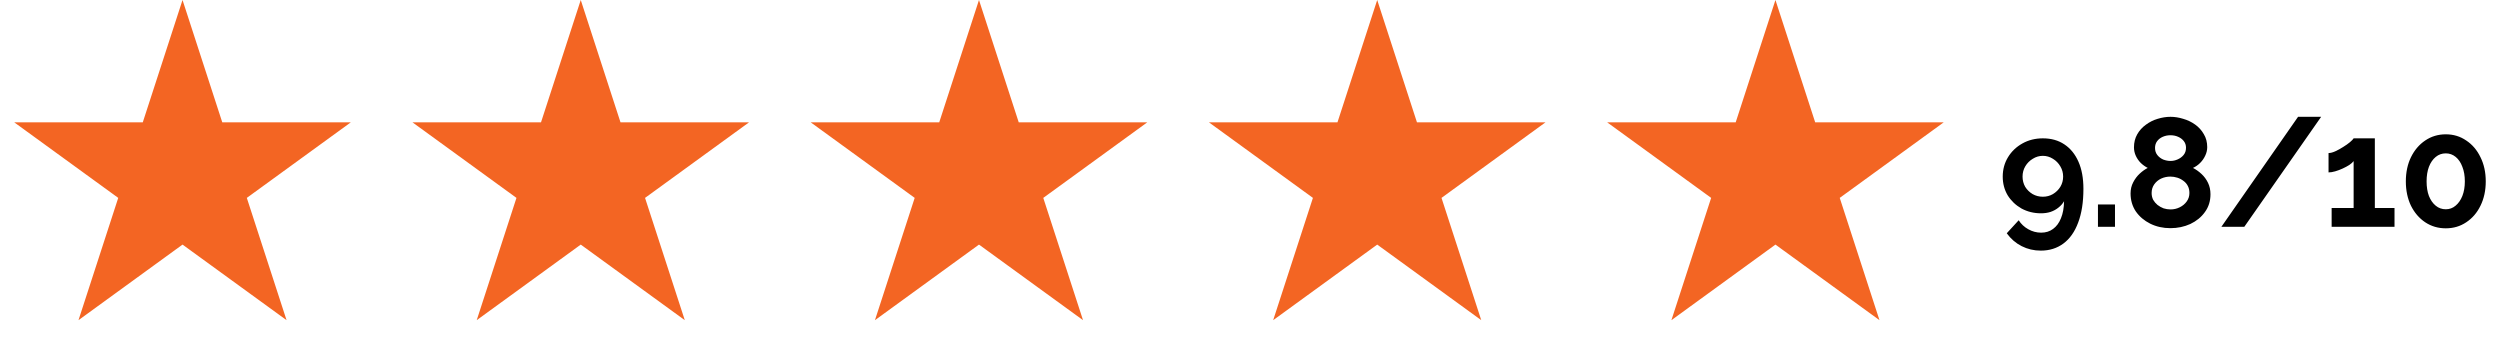 <svg width="226" height="32" viewBox="0 0 226 32" fill="none" xmlns="http://www.w3.org/2000/svg">
<path d="M16.5 0L20.092 11.056H31.717L22.312 17.889L25.905 28.944L16.5 22.111L7.095 28.944L10.688 17.889L1.283 11.056H12.908L16.5 0Z" fill="#F36523"/>
<path d="M52.5 0L56.092 11.056H67.717L58.312 17.889L61.905 28.944L52.5 22.111L43.095 28.944L46.688 17.889L37.283 11.056H48.908L52.5 0Z" fill="#F36523"/>
<path d="M88.5 0L92.092 11.056H103.717L94.312 17.889L97.905 28.944L88.5 22.111L79.095 28.944L82.688 17.889L73.283 11.056H84.908L88.5 0Z" fill="#F36523"/>
<path d="M124.5 0L128.092 11.056H139.717L130.312 17.889L133.905 28.944L124.5 22.111L115.095 28.944L118.688 17.889L109.283 11.056H120.908L124.5 0Z" fill="#F36523"/>
<path d="M160.5 0L164.092 11.056H175.717L166.312 17.889L169.905 28.944L160.5 22.111L151.095 28.944L154.688 17.889L145.283 11.056H156.908L160.5 0Z" fill="#F36523"/>
<path d="M181.047 15.964C181.047 15.32 181.205 14.737 181.523 14.214C181.84 13.691 182.274 13.276 182.825 12.968C183.375 12.66 183.991 12.506 184.673 12.506C185.429 12.506 186.077 12.688 186.619 13.052C187.169 13.416 187.594 13.939 187.893 14.62C188.191 15.292 188.341 16.109 188.341 17.07C188.341 18.274 188.182 19.291 187.865 20.122C187.557 20.953 187.113 21.583 186.535 22.012C185.956 22.441 185.275 22.656 184.491 22.656C183.865 22.656 183.287 22.521 182.755 22.25C182.223 21.979 181.775 21.592 181.411 21.088L182.489 19.912C182.713 20.257 183.002 20.528 183.357 20.724C183.721 20.929 184.108 21.032 184.519 21.032C184.939 21.032 185.298 20.92 185.597 20.696C185.905 20.472 186.143 20.15 186.311 19.73C186.488 19.301 186.581 18.787 186.591 18.19C186.469 18.405 186.301 18.596 186.087 18.764C185.881 18.932 185.643 19.063 185.373 19.156C185.111 19.24 184.822 19.282 184.505 19.282C183.861 19.282 183.273 19.137 182.741 18.848C182.218 18.549 181.803 18.153 181.495 17.658C181.196 17.154 181.047 16.589 181.047 15.964ZM184.673 14.088C184.346 14.088 184.043 14.177 183.763 14.354C183.483 14.522 183.259 14.746 183.091 15.026C182.923 15.306 182.839 15.619 182.839 15.964C182.839 16.3 182.918 16.608 183.077 16.888C183.245 17.159 183.469 17.378 183.749 17.546C184.029 17.705 184.337 17.784 184.673 17.784C185.009 17.784 185.312 17.705 185.583 17.546C185.863 17.378 186.087 17.159 186.255 16.888C186.423 16.608 186.507 16.3 186.507 15.964C186.507 15.628 186.423 15.32 186.255 15.04C186.087 14.751 185.863 14.522 185.583 14.354C185.303 14.177 184.999 14.088 184.673 14.088ZM189.655 20.5V18.484H191.195V20.5H189.655ZM199.827 17.56C199.827 18.176 199.659 18.713 199.323 19.17C198.997 19.627 198.558 19.987 198.007 20.248C197.457 20.5 196.855 20.626 196.201 20.626C195.539 20.626 194.932 20.491 194.381 20.22C193.84 19.949 193.406 19.581 193.079 19.114C192.762 18.638 192.603 18.097 192.603 17.49C192.603 17.117 192.683 16.781 192.841 16.482C193 16.174 193.196 15.913 193.429 15.698C193.672 15.474 193.915 15.301 194.157 15.18C193.933 15.068 193.723 14.919 193.527 14.732C193.341 14.545 193.191 14.331 193.079 14.088C192.967 13.845 192.911 13.589 192.911 13.318C192.911 12.879 193.009 12.487 193.205 12.142C193.401 11.797 193.663 11.507 193.989 11.274C194.316 11.031 194.671 10.854 195.053 10.742C195.445 10.621 195.833 10.56 196.215 10.56C196.589 10.56 196.971 10.621 197.363 10.742C197.755 10.854 198.115 11.027 198.441 11.26C198.768 11.493 199.029 11.783 199.225 12.128C199.431 12.464 199.533 12.856 199.533 13.304C199.533 13.565 199.473 13.822 199.351 14.074C199.239 14.317 199.085 14.536 198.889 14.732C198.703 14.919 198.488 15.068 198.245 15.18C198.516 15.32 198.773 15.502 199.015 15.726C199.258 15.95 199.454 16.216 199.603 16.524C199.753 16.832 199.827 17.177 199.827 17.56ZM197.923 17.448C197.923 17.205 197.877 16.995 197.783 16.818C197.69 16.631 197.559 16.477 197.391 16.356C197.223 16.225 197.037 16.127 196.831 16.062C196.626 15.997 196.416 15.964 196.201 15.964C195.903 15.964 195.623 16.025 195.361 16.146C195.109 16.267 194.904 16.44 194.745 16.664C194.587 16.888 194.507 17.149 194.507 17.448C194.507 17.672 194.554 17.877 194.647 18.064C194.75 18.241 194.881 18.395 195.039 18.526C195.207 18.657 195.389 18.759 195.585 18.834C195.791 18.899 196.001 18.932 196.215 18.932C196.514 18.932 196.794 18.867 197.055 18.736C197.317 18.605 197.527 18.428 197.685 18.204C197.844 17.98 197.923 17.728 197.923 17.448ZM194.815 13.374C194.815 13.626 194.885 13.841 195.025 14.018C195.165 14.195 195.343 14.331 195.557 14.424C195.781 14.508 196.001 14.55 196.215 14.55C196.439 14.55 196.654 14.503 196.859 14.41C197.074 14.317 197.251 14.186 197.391 14.018C197.541 13.841 197.615 13.621 197.615 13.36C197.615 13.127 197.55 12.926 197.419 12.758C197.289 12.59 197.116 12.459 196.901 12.366C196.696 12.273 196.463 12.226 196.201 12.226C195.959 12.226 195.73 12.273 195.515 12.366C195.301 12.459 195.128 12.595 194.997 12.772C194.876 12.94 194.815 13.141 194.815 13.374ZM209.831 10.56L202.887 20.5H200.815L207.745 10.56H209.831ZM216.464 18.806V20.5H210.78V18.806H212.768V14.564C212.684 14.676 212.553 14.793 212.376 14.914C212.198 15.026 211.998 15.133 211.774 15.236C211.55 15.339 211.326 15.423 211.102 15.488C210.878 15.553 210.677 15.586 210.5 15.586V13.836C210.668 13.836 210.868 13.785 211.102 13.682C211.344 13.57 211.582 13.439 211.816 13.29C212.058 13.141 212.264 12.996 212.432 12.856C212.609 12.707 212.721 12.59 212.768 12.506H214.686V18.806H216.464ZM224.712 16.398C224.712 17.219 224.553 17.952 224.236 18.596C223.928 19.231 223.498 19.73 222.948 20.094C222.406 20.458 221.79 20.64 221.1 20.64C220.409 20.64 219.788 20.458 219.238 20.094C218.696 19.73 218.267 19.231 217.95 18.596C217.642 17.952 217.488 17.219 217.488 16.398C217.488 15.577 217.642 14.849 217.95 14.214C218.267 13.57 218.696 13.066 219.238 12.702C219.788 12.329 220.409 12.142 221.1 12.142C221.79 12.142 222.406 12.329 222.948 12.702C223.498 13.066 223.928 13.57 224.236 14.214C224.553 14.849 224.712 15.577 224.712 16.398ZM222.822 16.398C222.822 15.894 222.747 15.455 222.598 15.082C222.458 14.699 222.257 14.401 221.996 14.186C221.734 13.971 221.436 13.864 221.1 13.864C220.754 13.864 220.451 13.971 220.19 14.186C219.928 14.401 219.723 14.699 219.574 15.082C219.434 15.455 219.364 15.894 219.364 16.398C219.364 16.902 219.434 17.341 219.574 17.714C219.723 18.087 219.928 18.381 220.19 18.596C220.451 18.811 220.754 18.918 221.1 18.918C221.436 18.918 221.73 18.811 221.982 18.596C222.243 18.381 222.448 18.087 222.598 17.714C222.747 17.331 222.822 16.893 222.822 16.398Z" fill="black"/>
</svg>
